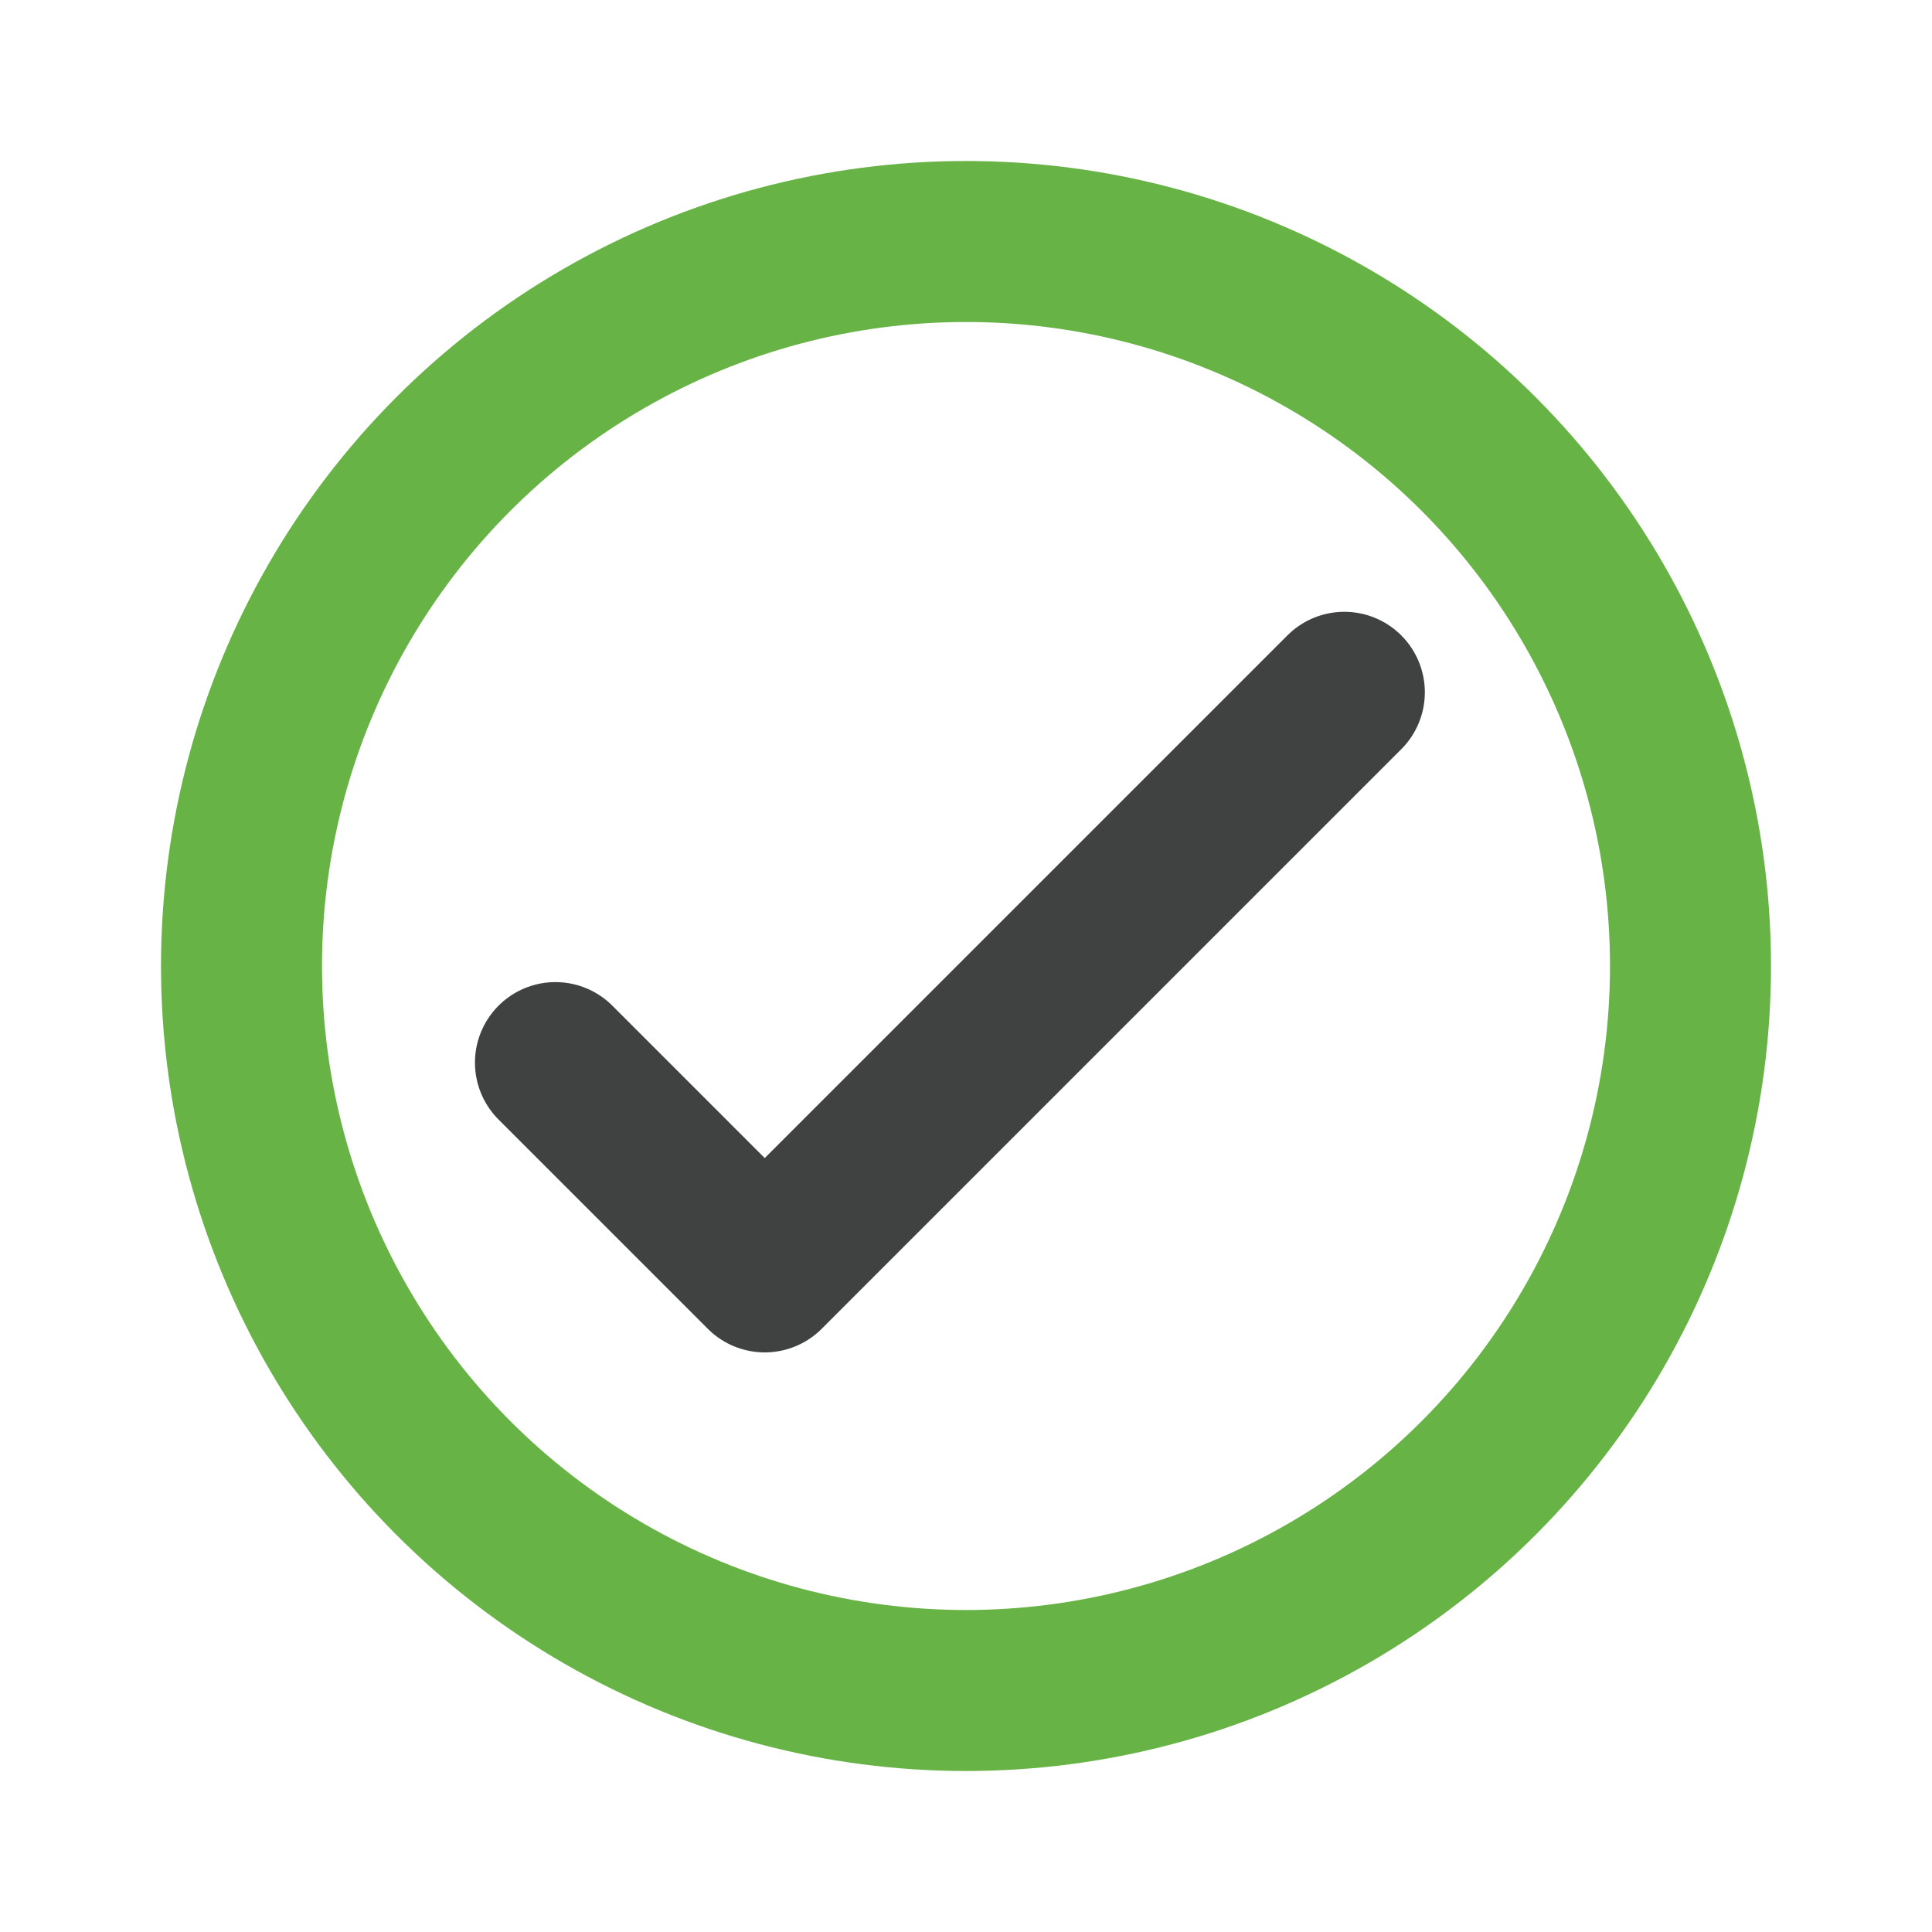 <?xml version="1.0" encoding="UTF-8"?> <svg xmlns="http://www.w3.org/2000/svg" xmlns:xlink="http://www.w3.org/1999/xlink" version="1.1" id="icon-check-mark_1_" x="0px" y="0px" viewBox="0 0 24 24" style="enable-background:new 0 0 24 24;" xml:space="preserve"> <style type="text/css"> .st0{fill:none;} .st1{fill:none;stroke:#404241;stroke-width:2;stroke-linecap:round;stroke-linejoin:round;} .st2{fill:none;stroke:#67B346;stroke-width:2;stroke-linecap:round;stroke-linejoin:round;} </style> <path id="background" class="st0" d="M4,0h16c2.2,0,4,1.8,4,4v16c0,2.2-1.8,4-4,4H4c-2.2,0-4-1.8-4-4V4C0,1.8,1.8,0,4,0z"></path> <polyline id="check-mark" class="st1" points="6.9,13.2 9.5,15.8 16.7,8.6 "></polyline> <circle id="circle" class="st2" cx="12" cy="12" r="9"></circle> </svg> 